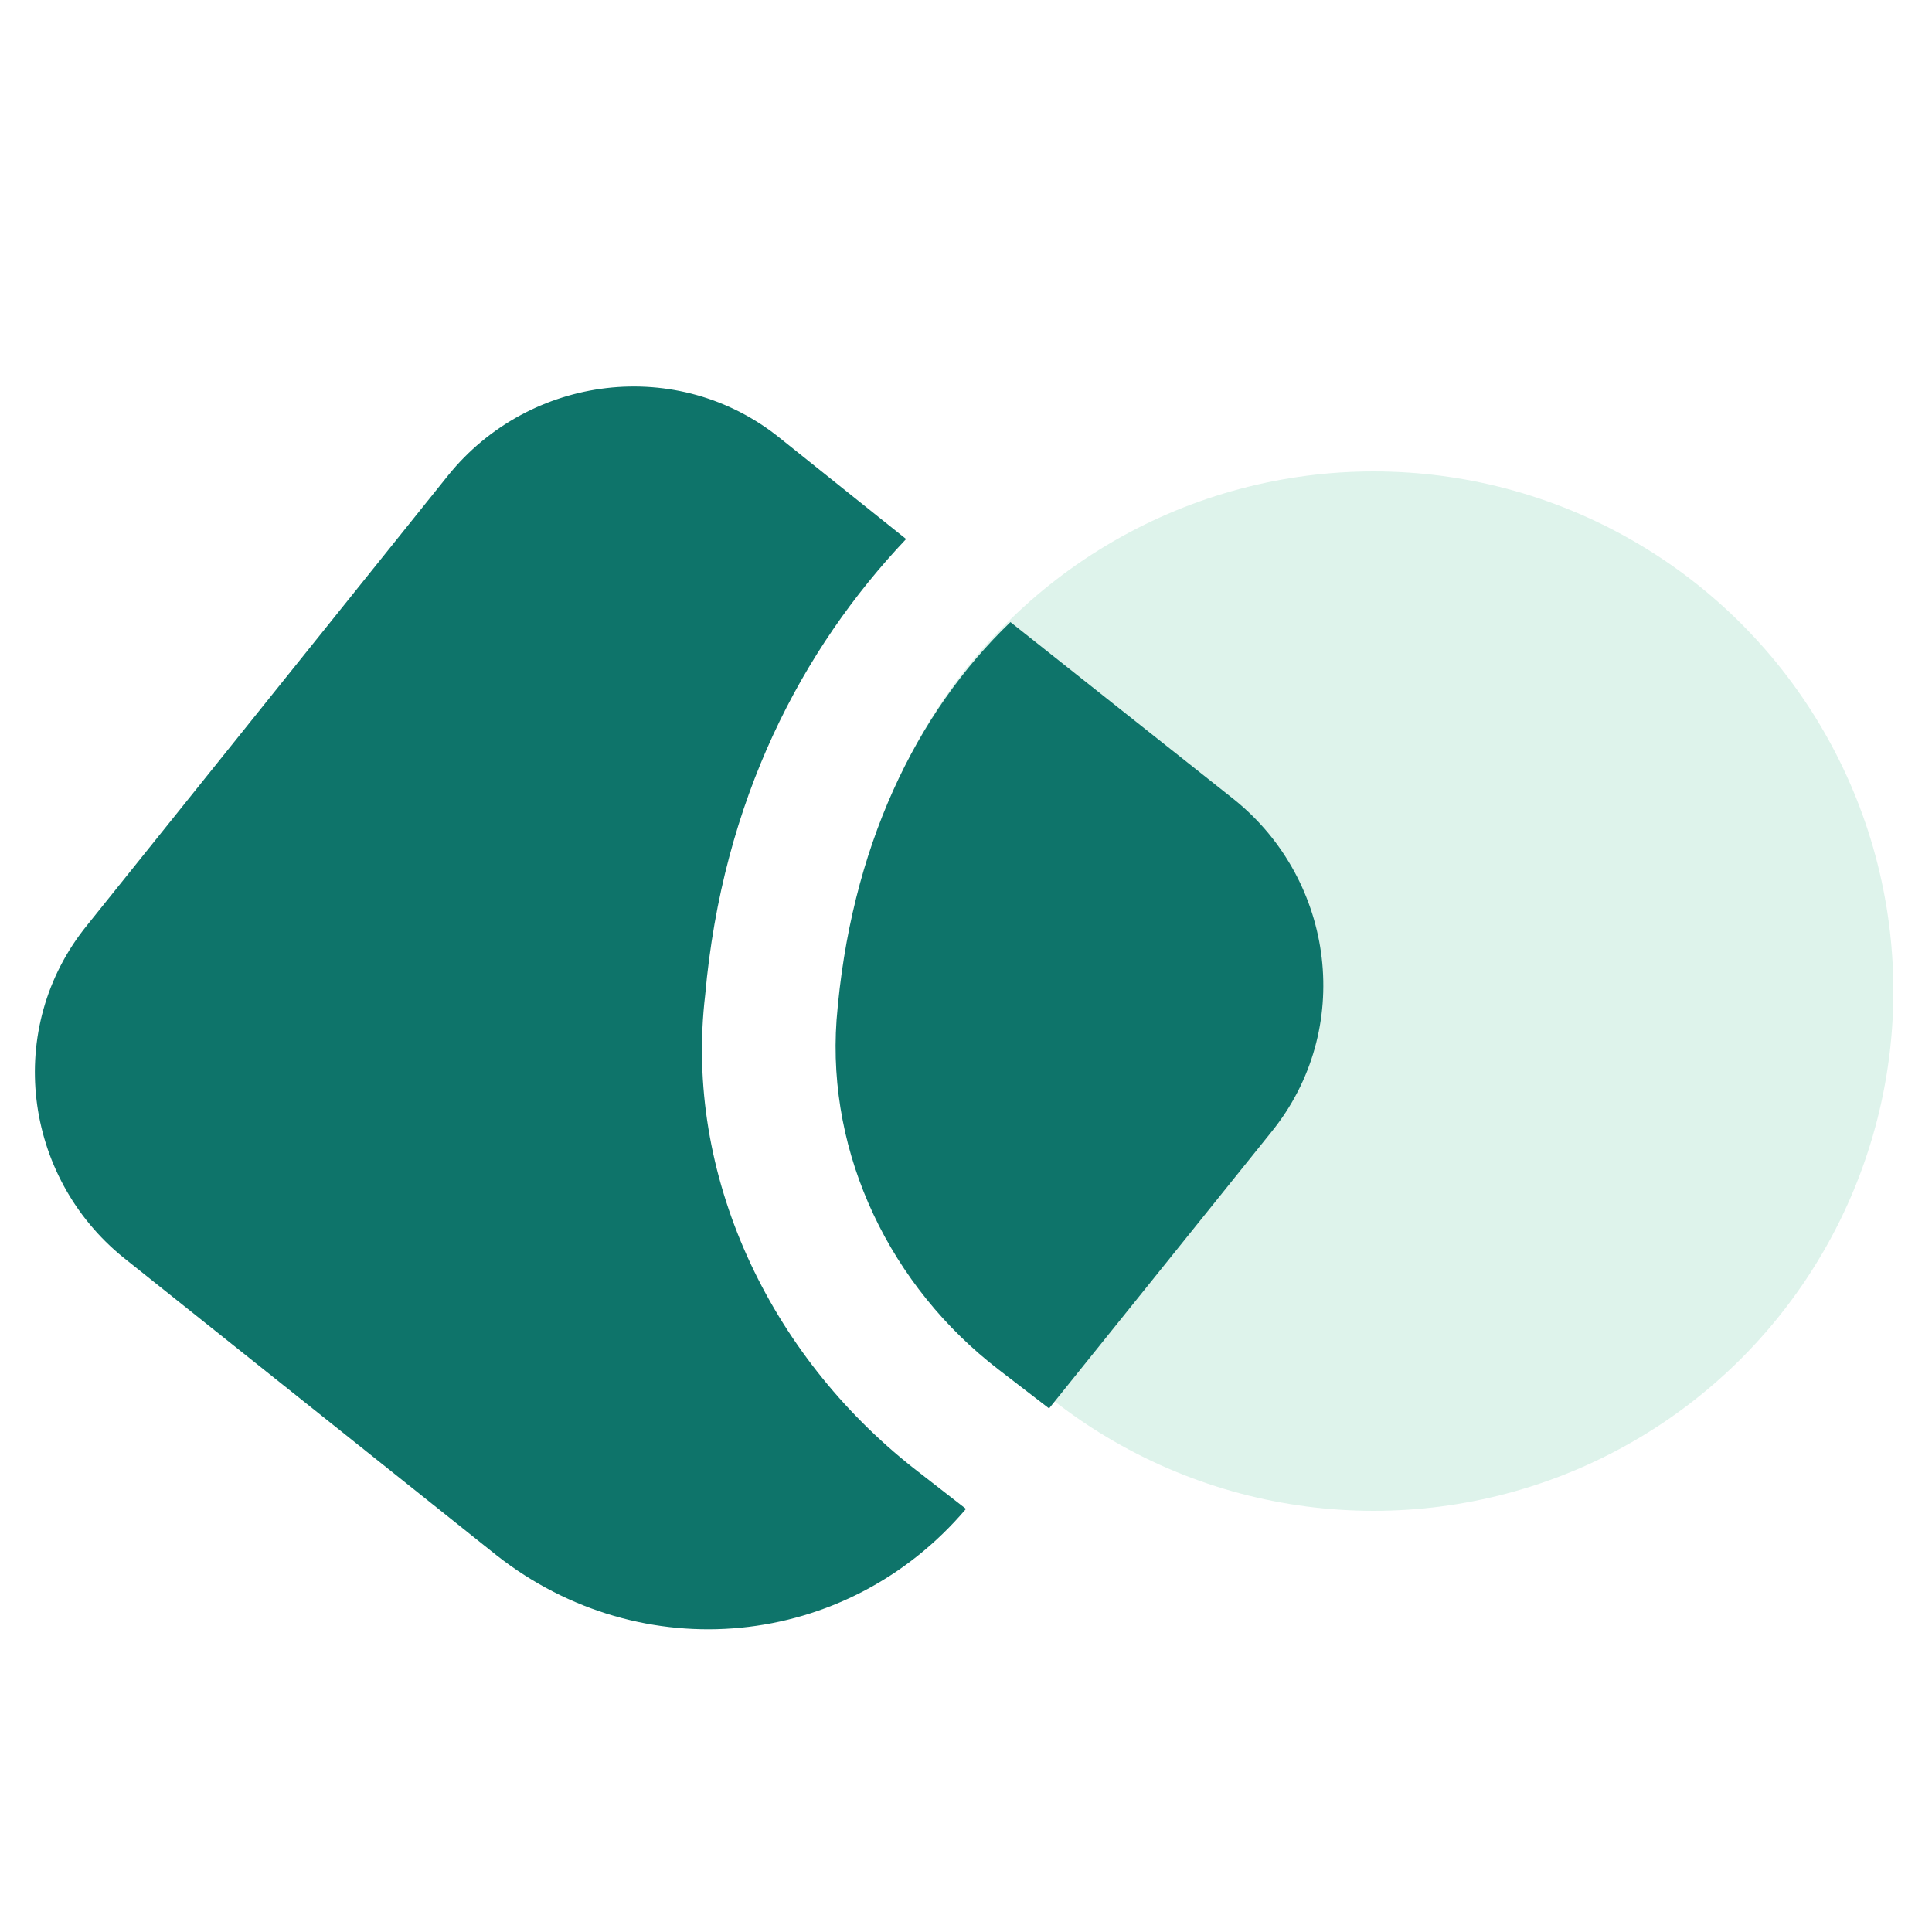 <svg xmlns="http://www.w3.org/2000/svg" xmlns:xlink="http://www.w3.org/1999/xlink" id="Layer_1" x="0px" y="0px" viewBox="0 0 100 100" width="100px" height="100px" style="enable-background:new 0 0 100 100;" xml:space="preserve"><style type="text/css">	.st0{opacity:0.13;fill:#00A769;enable-background:new    ;}	.st1{fill-rule:evenodd;clip-rule:evenodd;fill:#0E746A;}</style><circle class="st0" cx="71.1" cy="51.3" r="26.9"></circle><path class="st1" d="M46.9,27.9l-6.5-5.2c-5.3-4.3-13-3.3-17.2,1.9L4.5,47.9c-4.3,5.3-3.3,13,1.9,17.2l19.3,15.4 c7.5,5.9,18.1,4.9,24.3-2.4L47.3,76c-7.5-5.9-11.9-15.2-10.8-24.5C37.4,41.4,41.5,33.6,46.9,27.9z M52.3,32.2 c-4.9,4.7-8.3,11.7-9,20.6c-0.5,7,2.8,13.8,8.4,18.1l2.6,2l11.5-14.3c4.3-5.3,3.3-13-1.9-17.2L52.3,32.2z"></path></svg>